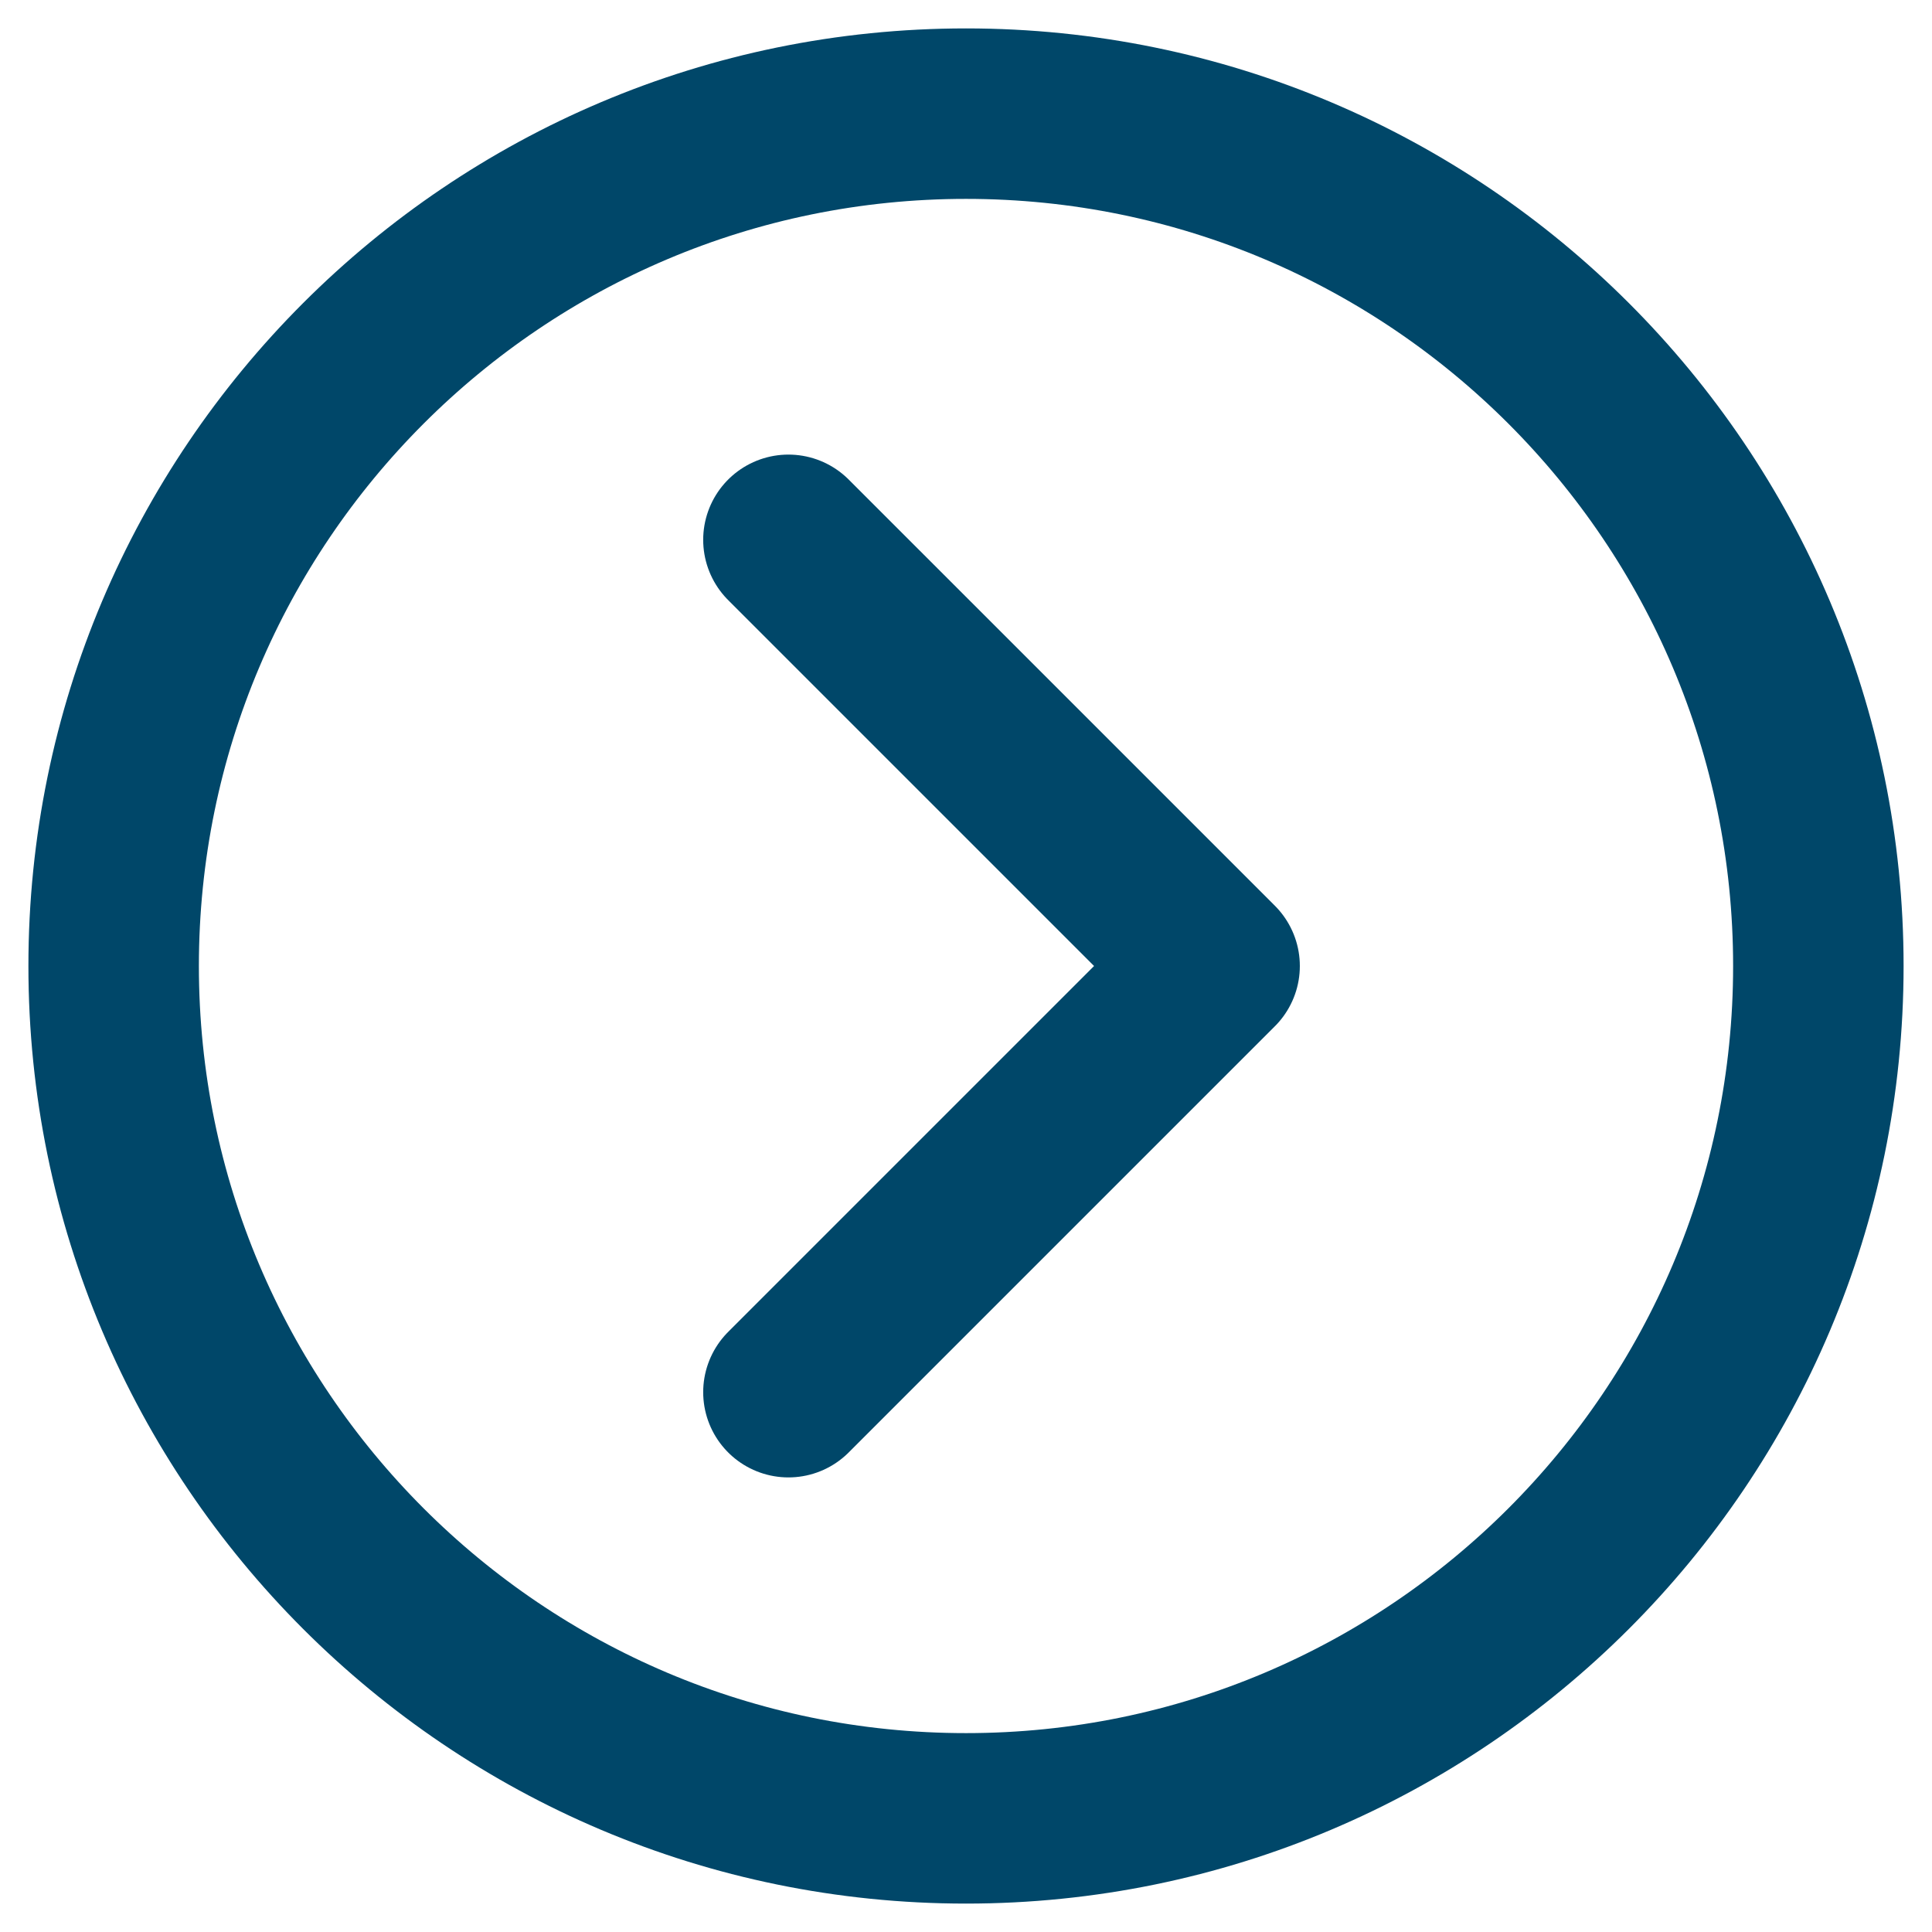 <svg width="34" height="34" viewBox="0 0 34 34" fill="none" xmlns="http://www.w3.org/2000/svg">
<path d="M2 17C2 25.281 8.719 32 17 32C25.281 32 32 25.281 32 17C32 8.719 25.281 2 17 2C8.719 2 2 8.719 2 17Z" stroke="#004769" stroke-width="3" stroke-miterlimit="10"/>
<path d="M13.875 24.5L21.375 17L13.875 9.5" stroke="#004769" stroke-width="3" stroke-linecap="round" stroke-linejoin="round"/>
</svg>
